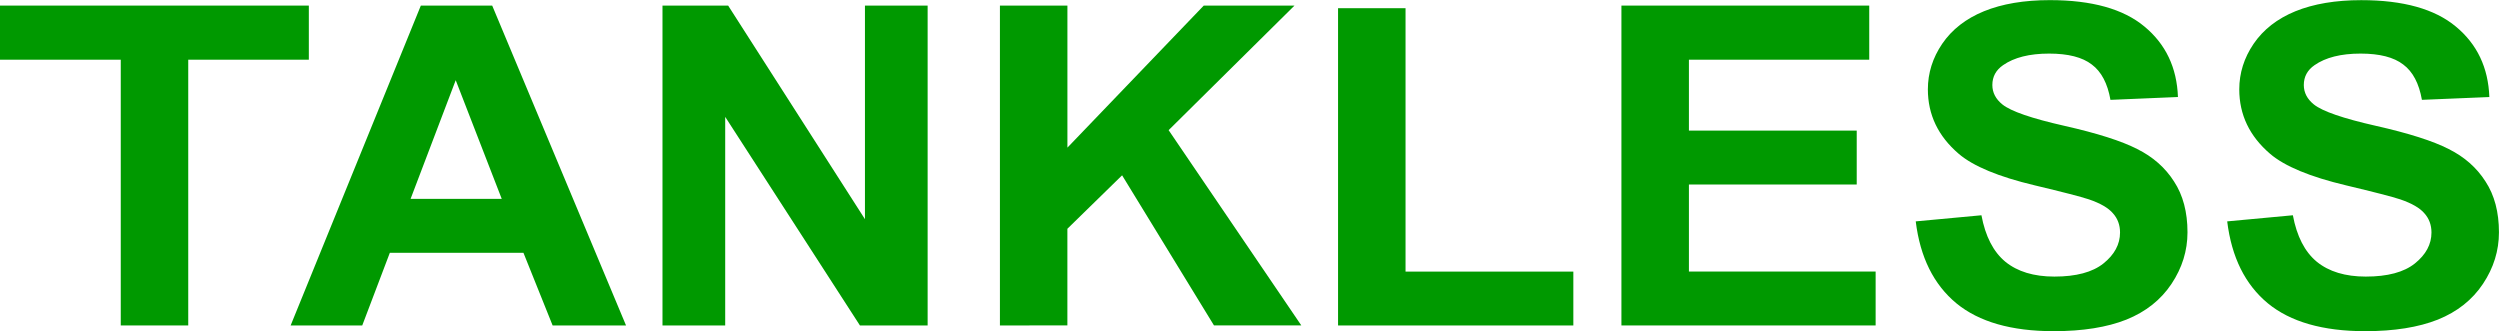 <?xml version="1.0" encoding="UTF-8" standalone="no"?>
<!-- Created with Inkscape (http://www.inkscape.org/) -->

<svg
   width="3.245in"
   height="0.43in"
   viewBox="0 0 82.418 10.912"
   version="1.1"
   id="svg5"
   inkscape:version="1.2.1 (9c6d41e410, 2022-07-14)"
   sodipodi:docname="Tankless top.svg"
   xmlns:inkscape="http://www.inkscape.org/namespaces/inkscape"
   xmlns:sodipodi="http://sodipodi.sourceforge.net/DTD/sodipodi-0.dtd"
   xmlns="http://www.w3.org/2000/svg"
   xmlns:svg="http://www.w3.org/2000/svg"
   xmlns:rdf="http://www.w3.org/1999/02/22-rdf-syntax-ns#"
   xmlns:cc="http://creativecommons.org/ns#"
   xmlns:dc="http://purl.org/dc/elements/1.1/">
  <title
     id="title1777">Business Card: Bleed</title>
  <sodipodi:namedview
     id="namedview7"
     pagecolor="#ffffff"
     bordercolor="#000000"
     borderopacity="0.25"
     inkscape:showpageshadow="2"
     inkscape:pageopacity="0.0"
     inkscape:pagecheckerboard="0"
     inkscape:deskcolor="#d1d1d1"
     inkscape:document-units="px"
     showgrid="true"
     inkscape:zoom="4.0729167"
     inkscape:cx="92.685422"
     inkscape:cy="7.1202046"
     inkscape:window-width="1536"
     inkscape:window-height="481"
     inkscape:window-x="366"
     inkscape:window-y="59"
     inkscape:window-maximized="0"
     inkscape:current-layer="layer1"
     inkscape:lockguides="true"
     showguides="true">
    <inkscape:grid
       type="xygrid"
       id="grid1779"
       units="in"
       spacingx="3.175"
       spacingy="3.175"
       empspacing="8"
       dotted="true"
       snapvisiblegridlinesonly="false"
       originx="2.2452201e-08"
       originy="-4.2567257e-08" />
    <sodipodi:guide
       position="0,57.15"
       orientation="0,360"
       id="guide2507"
       inkscape:locked="true" />
    <sodipodi:guide
       position="95.25,57.15"
       orientation="216,0"
       id="guide2509"
       inkscape:locked="true" />
    <sodipodi:guide
       position="95.25,0"
       orientation="0,-360"
       id="guide2511"
       inkscape:locked="true" />
    <sodipodi:guide
       position="0,0"
       orientation="-216,0"
       id="guide2513"
       inkscape:locked="true" />
    <sodipodi:guide
       position="0,57.15"
       orientation="0,360"
       id="guide2878"
       inkscape:locked="true" />
    <sodipodi:guide
       position="95.25,57.15"
       orientation="216,0"
       id="guide2880"
       inkscape:locked="true" />
    <sodipodi:guide
       position="95.25,0"
       orientation="0,-360"
       id="guide2882"
       inkscape:locked="true" />
    <sodipodi:guide
       position="0,0"
       orientation="-216,0"
       id="guide2884"
       inkscape:locked="true" />
    <sodipodi:guide
       position="87.307,13.518"
       orientation="0,-1"
       id="guide816"
       inkscape:locked="true" />
  </sodipodi:namedview>
  <defs
     id="defs2">
    <rect
       x="24"
       y="-1416"
       width="360"
       height="324"
       id="rect829" />
    <rect
       x="12"
       y="-1608"
       width="936"
       height="1068"
       id="rect577" />
    <rect
       x="372"
       y="-600"
       width="1188"
       height="1020"
       id="rect571" />
    <rect
       x="-60"
       y="-1056"
       width="468"
       height="468"
       id="rect515" />
  </defs>
  <g
     inkscape:label="TANKLESS TIM"
     inkscape:groupmode="layer"
     id="layer1"
     style="display:inline">
    <g
       aria-label="TANKLESS"
       transform="matrix(1.022,0,0,0.978,-3.307,-3.307)"
       id="text835"
       style="font-weight:900;font-size:15.062px;font-family:Arial;-inkscape-font-specification:'Arial, Heavy';text-align:justify;fill:#009900;stroke:#000000;stroke-width:0;stroke-miterlimit:2.5"
       inkscape:label="TANKLESS">
      <path
         d="M 7.131,14.347 V 5.389 H 3.235 V 3.565 H 13.198 V 5.389 H 9.308 v 8.958 z"
         style="font-weight:bold;-inkscape-font-specification:'Arial Bold'"
         id="path1061"
         sodipodi:nodetypes="ccccccccc"
         inkscape:label="T" />
      <path
         d="m 23.43,14.347 h -2.368 l -0.941,-2.449 h -4.31 l -0.89,2.449 H 12.611 L 16.811,3.565 h 2.302 z M 19.421,10.081 17.936,6.08 16.48,10.081 Z"
         style="font-weight:bold;-inkscape-font-specification:'Arial Bold'"
         id="path1063"
         inkscape:label="A" />
      <path
         d="M 24.606,14.347 V 3.565 h 2.118 l 4.413,7.2 V 3.565 h 2.022 V 14.347 H 30.975 L 26.629,7.316 v 7.031 z"
         style="font-weight:bold;-inkscape-font-specification:'Arial Bold'"
         id="path1065"
         inkscape:label="N" />
      <path
         d="M 35.491,14.347 V 3.565 h 2.177 V 8.353 l 4.398,-4.788 h 2.927 l -4.06,4.199 4.28,6.582 h -2.817 l -2.964,-5.06 -1.765,1.802 v 3.258 z"
         style="font-weight:bold;-inkscape-font-specification:'Arial Bold'"
         id="path1067"
         inkscape:label="K" />
      <path
         d="M 46.398,14.347 V 3.654 h 2.177 v 8.877 h 5.413 v 1.817 z"
         style="font-weight:bold;-inkscape-font-specification:'Arial Bold'"
         id="path1069"
         inkscape:label="L" />
      <path
         d="M 55.539,14.347 V 3.565 h 7.994 v 1.824 h -5.817 v 2.39 h 5.413 v 1.817 h -5.413 v 2.934 h 6.023 v 1.817 z"
         style="font-weight:bold;-inkscape-font-specification:'Arial Bold'"
         id="path1071"
         inkscape:label="E" />
      <path
         d="m 65.034,10.839 2.118,-0.206 q 0.191,1.066 0.772,1.567 0.588,0.5 1.581,0.5 1.052,0 1.581,-0.441 0.537,-0.449 0.537,-1.044 0,-0.382 -0.228,-0.647 Q 71.175,10.295 70.616,10.096 70.234,9.964 68.873,9.625 67.123,9.191 66.417,8.559 65.424,7.669 65.424,6.389 q 0,-0.824 0.463,-1.537 0.471,-0.721 1.346,-1.096 0.883,-0.375 2.125,-0.375 2.03,0 3.052,0.89 1.03,0.89 1.081,2.376 l -2.177,0.096 Q 71.175,5.911 70.712,5.551 70.256,5.183 69.336,5.183 q -0.949,0 -1.486,0.39 -0.346,0.25 -0.346,0.669 0,0.382 0.324,0.655 0.412,0.346 2,0.721 1.589,0.375 2.346,0.78 0.765,0.397 1.191,1.096 0.434,0.691 0.434,1.714 0,0.927 -0.515,1.736 -0.515,0.809 -1.456,1.206 -0.941,0.39 -2.346,0.39 -2.045,0 -3.14,-0.941 -1.096,-0.949 -1.309,-2.758 z"
         style="font-weight:bold;-inkscape-font-specification:'Arial Bold'"
         id="path1073"
         inkscape:label="S" />
      <path
         d="m 75.08,10.839 2.118,-0.206 q 0.191,1.066 0.772,1.567 0.588,0.5 1.581,0.5 1.052,0 1.581,-0.441 0.537,-0.449 0.537,-1.044 0,-0.382 -0.228,-0.647 -0.221,-0.272 -0.78,-0.471 -0.382,-0.132 -1.743,-0.471 -1.75,-0.434 -2.456,-1.066 -0.993,-0.89 -0.993,-2.17 0,-0.824 0.463,-1.537 0.471,-0.721 1.346,-1.096 0.883,-0.375 2.125,-0.375 2.03,0 3.052,0.89 1.03,0.89 1.081,2.376 L 81.361,6.742 Q 81.221,5.911 80.758,5.551 80.302,5.183 79.383,5.183 q -0.949,0 -1.486,0.39 -0.346,0.25 -0.346,0.669 0,0.382 0.324,0.655 0.412,0.346 2,0.721 1.589,0.375 2.346,0.78 0.765,0.397 1.191,1.096 0.434,0.691 0.434,1.714 0,0.927 -0.515,1.736 -0.515,0.809 -1.456,1.206 -0.941,0.39 -2.346,0.39 -2.045,0 -3.14,-0.941 -1.096,-0.949 -1.309,-2.758 z"
         style="font-weight:bold;-inkscape-font-specification:'Arial Bold'"
         id="path1075"
         inkscape:label="S" />
    </g>
  </g>
  <g
     inkscape:groupmode="layer"
     id="layer2"
     inkscape:label="What I do" />
</svg>
